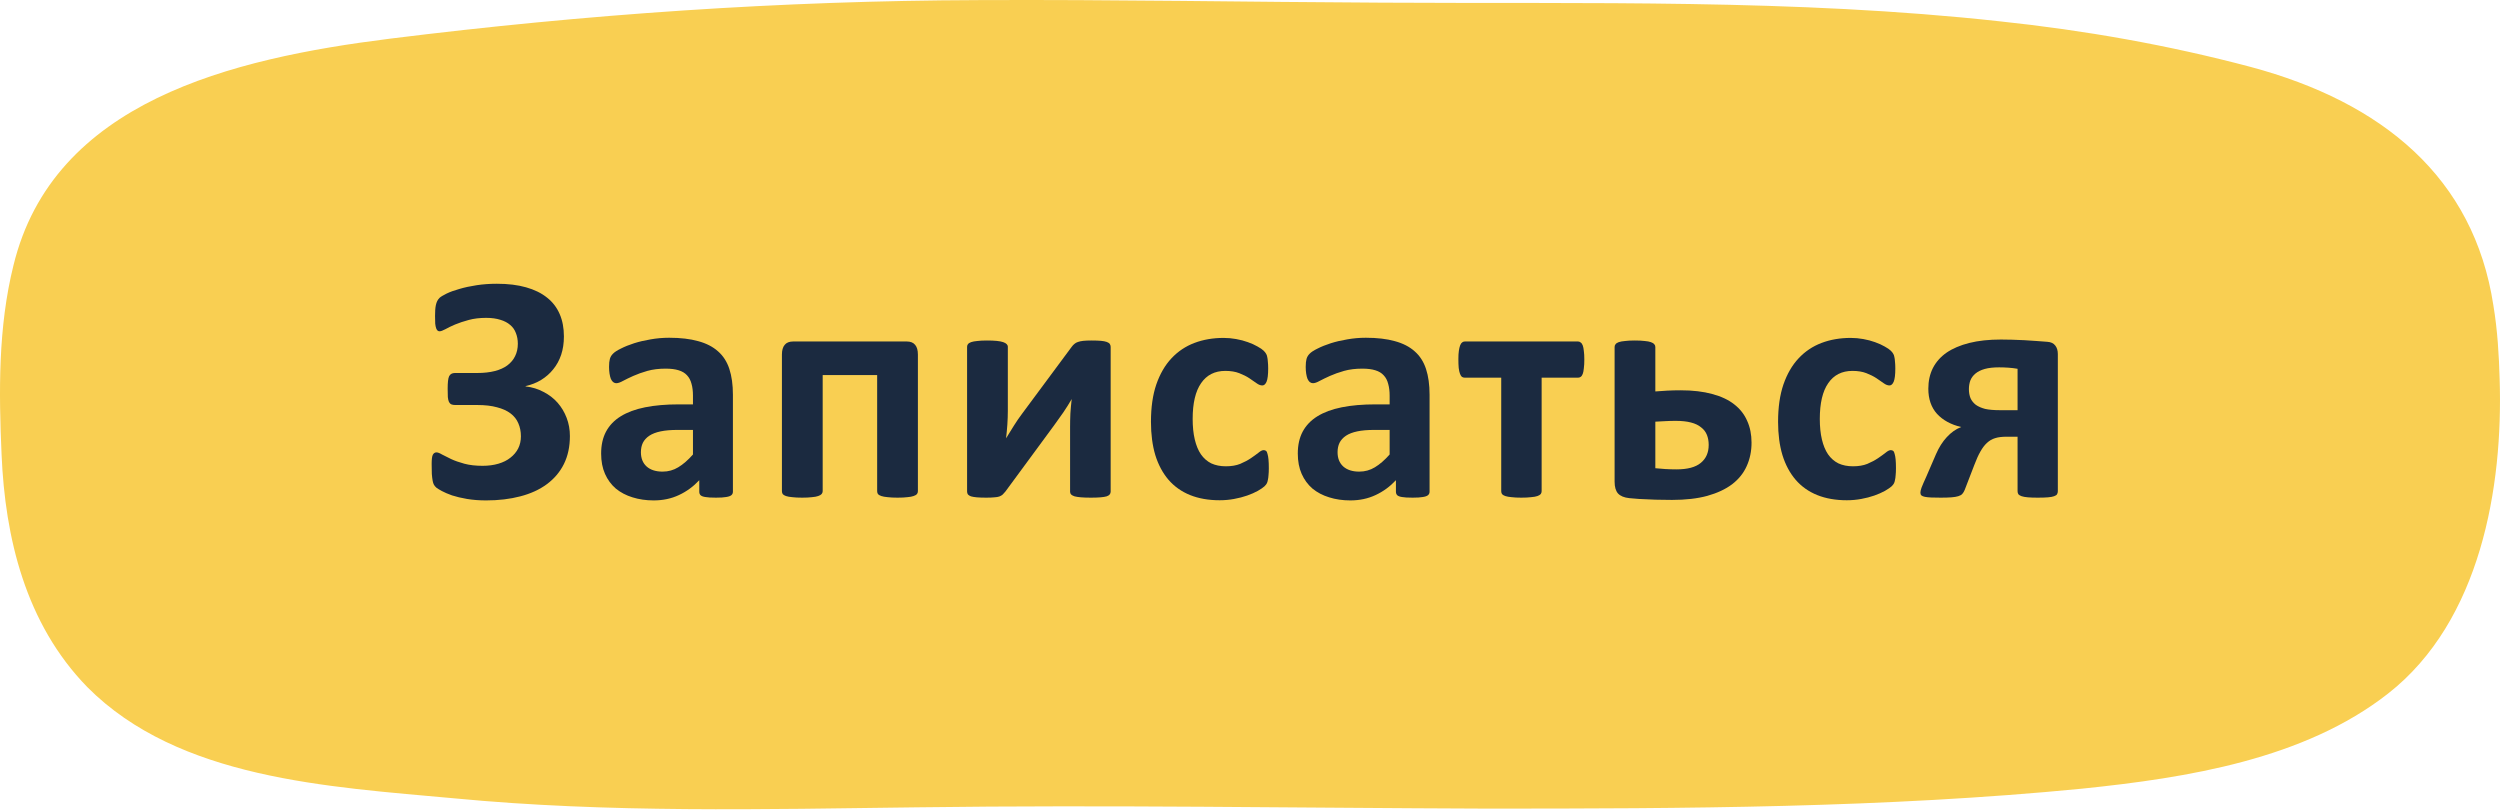 <?xml version="1.0" encoding="UTF-8"?> <svg xmlns="http://www.w3.org/2000/svg" width="151" height="49" viewBox="0 0 151 49" fill="none"> <path d="M150.6 18.445C150.853 19.959 150.937 21.473 150.979 22.909C151.19 29.392 149.842 37.505 144.24 41.891C139.185 45.851 132.15 46.977 125.748 47.636C113.827 48.801 101.738 48.84 89.775 48.84C78.317 48.801 66.902 48.607 55.445 48.762C46.136 48.879 36.742 49.112 27.433 48.219C19.809 47.52 10.794 47.054 5.276 41.503C1.528 37.66 0.306 32.459 0.095 27.451C-0.073 23.686 -0.115 19.765 0.811 16.038C3.212 6.14 13.954 3.539 23.558 2.335C35.394 0.86 47.147 0.045 59.109 0.006C67.239 -0.033 75.327 0.123 83.457 0.161C95.883 0.239 108.393 -0.071 120.777 1.287C125.916 1.831 130.971 2.723 135.942 4.043C143.903 6.178 149.421 10.72 150.6 18.445Z" fill="#F9CF52"></path> <path d="M34.422 26.338C34.422 26.976 34.301 27.539 34.06 28.027C33.82 28.509 33.475 28.916 33.025 29.248C32.583 29.574 32.049 29.818 31.424 29.98C30.805 30.143 30.119 30.225 29.363 30.225C28.947 30.225 28.562 30.195 28.211 30.137C27.866 30.078 27.563 30.006 27.303 29.922C27.049 29.831 26.844 29.743 26.688 29.658C26.531 29.574 26.421 29.505 26.355 29.453C26.29 29.395 26.241 29.336 26.209 29.277C26.176 29.219 26.15 29.137 26.131 29.033C26.111 28.922 26.095 28.786 26.082 28.623C26.076 28.46 26.072 28.259 26.072 28.018C26.072 27.744 26.095 27.562 26.141 27.471C26.193 27.373 26.268 27.324 26.365 27.324C26.443 27.324 26.554 27.366 26.697 27.451C26.84 27.529 27.023 27.62 27.244 27.725C27.465 27.829 27.732 27.923 28.045 28.008C28.357 28.092 28.725 28.135 29.148 28.135C29.5 28.135 29.819 28.092 30.105 28.008C30.392 27.923 30.633 27.803 30.828 27.646C31.03 27.49 31.186 27.305 31.297 27.09C31.408 26.869 31.463 26.624 31.463 26.357C31.463 26.064 31.411 25.801 31.307 25.566C31.209 25.332 31.053 25.134 30.838 24.971C30.623 24.808 30.35 24.684 30.018 24.6C29.692 24.509 29.298 24.463 28.836 24.463H27.498C27.4 24.463 27.322 24.45 27.264 24.424C27.205 24.398 27.156 24.349 27.117 24.277C27.085 24.206 27.062 24.108 27.049 23.984C27.042 23.854 27.039 23.685 27.039 23.477C27.039 23.288 27.046 23.135 27.059 23.018C27.072 22.894 27.094 22.796 27.127 22.725C27.166 22.653 27.212 22.604 27.264 22.578C27.322 22.546 27.391 22.529 27.469 22.529H28.826C29.223 22.529 29.575 22.49 29.881 22.412C30.187 22.334 30.441 22.22 30.643 22.07C30.851 21.914 31.007 21.729 31.111 21.514C31.222 21.292 31.277 21.042 31.277 20.762C31.277 20.527 31.238 20.312 31.16 20.117C31.088 19.922 30.975 19.759 30.818 19.629C30.662 19.492 30.463 19.388 30.223 19.316C29.982 19.238 29.695 19.199 29.363 19.199C28.973 19.199 28.621 19.241 28.309 19.326C27.996 19.411 27.723 19.502 27.488 19.6C27.26 19.697 27.065 19.792 26.902 19.883C26.746 19.967 26.629 20.01 26.551 20.01C26.505 20.01 26.466 19.997 26.434 19.971C26.401 19.945 26.372 19.899 26.346 19.834C26.32 19.762 26.3 19.668 26.287 19.551C26.281 19.434 26.277 19.281 26.277 19.092C26.277 18.962 26.281 18.841 26.287 18.73C26.294 18.62 26.307 18.519 26.326 18.428C26.346 18.337 26.372 18.259 26.404 18.193C26.437 18.122 26.486 18.053 26.551 17.988C26.622 17.923 26.762 17.838 26.971 17.734C27.186 17.63 27.446 17.536 27.752 17.451C28.058 17.36 28.403 17.285 28.787 17.227C29.171 17.168 29.578 17.139 30.008 17.139C30.685 17.139 31.274 17.21 31.775 17.354C32.283 17.497 32.706 17.705 33.045 17.979C33.383 18.245 33.637 18.578 33.807 18.975C33.976 19.365 34.06 19.814 34.06 20.322C34.06 20.726 34.005 21.094 33.895 21.426C33.784 21.758 33.624 22.051 33.416 22.305C33.214 22.559 32.97 22.773 32.684 22.949C32.404 23.119 32.091 23.242 31.746 23.32V23.34C32.143 23.385 32.505 23.496 32.83 23.672C33.162 23.841 33.445 24.059 33.68 24.326C33.914 24.593 34.096 24.899 34.227 25.244C34.357 25.583 34.422 25.947 34.422 26.338Z" fill="#1B2A40"></path> <path d="M44.268 29.697C44.268 29.788 44.235 29.86 44.17 29.912C44.105 29.964 44.001 30 43.857 30.02C43.721 30.046 43.516 30.059 43.242 30.059C42.949 30.059 42.734 30.046 42.598 30.02C42.467 30 42.373 29.964 42.315 29.912C42.262 29.86 42.236 29.788 42.236 29.697V29.004C41.878 29.388 41.468 29.688 41.006 29.902C40.55 30.117 40.042 30.225 39.482 30.225C39.02 30.225 38.594 30.163 38.203 30.039C37.819 29.922 37.484 29.746 37.197 29.512C36.917 29.271 36.699 28.975 36.543 28.623C36.387 28.271 36.309 27.861 36.309 27.393C36.309 26.885 36.406 26.445 36.602 26.074C36.803 25.697 37.1 25.387 37.49 25.146C37.887 24.899 38.379 24.717 38.965 24.6C39.551 24.482 40.231 24.424 41.006 24.424H41.855V23.896C41.855 23.623 41.826 23.385 41.768 23.184C41.715 22.975 41.624 22.803 41.494 22.666C41.37 22.529 41.201 22.428 40.986 22.363C40.778 22.298 40.518 22.266 40.205 22.266C39.795 22.266 39.427 22.311 39.102 22.402C38.783 22.494 38.499 22.594 38.252 22.705C38.005 22.816 37.796 22.917 37.627 23.008C37.464 23.099 37.331 23.145 37.227 23.145C37.155 23.145 37.09 23.122 37.031 23.076C36.979 23.031 36.934 22.965 36.895 22.881C36.862 22.796 36.836 22.692 36.816 22.568C36.797 22.445 36.787 22.308 36.787 22.158C36.787 21.956 36.803 21.797 36.836 21.68C36.868 21.562 36.93 21.458 37.022 21.367C37.113 21.27 37.272 21.165 37.5 21.055C37.728 20.938 37.995 20.83 38.301 20.732C38.607 20.635 38.939 20.557 39.297 20.498C39.661 20.433 40.036 20.4 40.42 20.4C41.103 20.4 41.686 20.469 42.168 20.605C42.656 20.736 43.057 20.941 43.369 21.221C43.682 21.494 43.91 21.849 44.053 22.285C44.196 22.721 44.268 23.239 44.268 23.838V29.697ZM41.855 25.967H40.918C40.521 25.967 40.182 25.996 39.902 26.055C39.622 26.113 39.395 26.201 39.219 26.318C39.043 26.436 38.913 26.579 38.828 26.748C38.75 26.911 38.711 27.1 38.711 27.314C38.711 27.679 38.825 27.965 39.053 28.174C39.287 28.382 39.609 28.486 40.02 28.486C40.365 28.486 40.68 28.398 40.967 28.223C41.26 28.047 41.556 27.79 41.855 27.451V25.967Z" fill="#1B2A40"></path> <path d="M55.441 29.668C55.441 29.733 55.422 29.792 55.383 29.844C55.344 29.889 55.275 29.928 55.178 29.961C55.087 29.994 54.963 30.016 54.807 30.029C54.65 30.049 54.452 30.059 54.211 30.059C53.977 30.059 53.778 30.049 53.615 30.029C53.459 30.016 53.332 29.994 53.234 29.961C53.137 29.928 53.068 29.889 53.029 29.844C52.997 29.792 52.98 29.733 52.98 29.668V22.656H49.69V29.668C49.69 29.733 49.667 29.792 49.621 29.844C49.582 29.889 49.514 29.928 49.416 29.961C49.325 29.994 49.201 30.016 49.045 30.029C48.889 30.049 48.69 30.059 48.449 30.059C48.208 30.059 48.01 30.049 47.853 30.029C47.697 30.016 47.57 29.994 47.473 29.961C47.382 29.928 47.316 29.889 47.277 29.844C47.245 29.792 47.228 29.733 47.228 29.668V21.416C47.228 21.156 47.284 20.96 47.395 20.83C47.505 20.693 47.678 20.625 47.912 20.625H54.768C54.995 20.625 55.165 20.693 55.275 20.83C55.386 20.96 55.441 21.156 55.441 21.416V29.668Z" fill="#1B2A40"></path> <path d="M67.084 29.697C67.084 29.762 67.064 29.818 67.025 29.863C66.993 29.909 66.931 29.948 66.84 29.98C66.749 30.006 66.625 30.026 66.469 30.039C66.319 30.052 66.127 30.059 65.893 30.059C65.658 30.059 65.46 30.052 65.297 30.039C65.141 30.026 65.01 30.006 64.906 29.98C64.809 29.948 64.737 29.909 64.691 29.863C64.652 29.818 64.633 29.762 64.633 29.697V25.811C64.633 25.537 64.639 25.254 64.652 24.961C64.672 24.668 64.698 24.381 64.731 24.102C64.574 24.375 64.405 24.645 64.223 24.912C64.04 25.172 63.855 25.433 63.666 25.693L60.727 29.688C60.668 29.759 60.613 29.821 60.56 29.873C60.508 29.919 60.44 29.958 60.355 29.99C60.277 30.016 60.176 30.033 60.053 30.039C59.929 30.052 59.77 30.059 59.574 30.059C59.34 30.059 59.148 30.052 58.998 30.039C58.855 30.026 58.738 30.006 58.647 29.98C58.562 29.948 58.5 29.909 58.461 29.863C58.428 29.811 58.412 29.753 58.412 29.688V20.947C58.412 20.889 58.428 20.837 58.461 20.791C58.5 20.739 58.565 20.697 58.656 20.664C58.754 20.631 58.878 20.609 59.027 20.596C59.184 20.576 59.379 20.566 59.613 20.566C60.075 20.566 60.401 20.599 60.59 20.664C60.779 20.729 60.873 20.824 60.873 20.947V24.814C60.873 25.081 60.863 25.358 60.844 25.645C60.824 25.931 60.798 26.208 60.766 26.475C60.922 26.214 61.081 25.957 61.244 25.703C61.407 25.443 61.579 25.192 61.762 24.951L64.731 20.947C64.783 20.876 64.838 20.817 64.897 20.771C64.955 20.719 65.027 20.68 65.111 20.654C65.203 20.622 65.31 20.599 65.434 20.586C65.564 20.573 65.73 20.566 65.932 20.566C66.159 20.566 66.348 20.573 66.498 20.586C66.648 20.599 66.765 20.622 66.85 20.654C66.941 20.687 67.003 20.729 67.035 20.781C67.068 20.833 67.084 20.892 67.084 20.957V29.697Z" fill="#1B2A40"></path> <path d="M76.637 28.281C76.637 28.451 76.63 28.594 76.617 28.711C76.611 28.822 76.598 28.916 76.578 28.994C76.565 29.072 76.546 29.137 76.519 29.189C76.5 29.235 76.451 29.297 76.373 29.375C76.295 29.447 76.162 29.538 75.973 29.648C75.784 29.753 75.569 29.847 75.328 29.932C75.087 30.016 74.824 30.085 74.537 30.137C74.257 30.189 73.967 30.215 73.668 30.215C72.997 30.215 72.402 30.111 71.881 29.902C71.367 29.694 70.934 29.388 70.582 28.984C70.231 28.574 69.963 28.076 69.781 27.49C69.606 26.904 69.518 26.234 69.518 25.479C69.518 24.606 69.625 23.854 69.84 23.223C70.061 22.585 70.367 22.057 70.758 21.641C71.148 21.224 71.611 20.915 72.144 20.713C72.678 20.511 73.264 20.41 73.902 20.41C74.163 20.41 74.417 20.433 74.664 20.479C74.918 20.524 75.152 20.586 75.367 20.664C75.588 20.742 75.784 20.83 75.953 20.928C76.129 21.025 76.253 21.11 76.324 21.182C76.396 21.253 76.445 21.315 76.471 21.367C76.503 21.413 76.526 21.475 76.539 21.553C76.559 21.631 76.572 21.729 76.578 21.846C76.591 21.956 76.598 22.093 76.598 22.256C76.598 22.634 76.565 22.9 76.5 23.057C76.435 23.206 76.35 23.281 76.246 23.281C76.135 23.281 76.018 23.236 75.894 23.145C75.771 23.053 75.624 22.953 75.455 22.842C75.286 22.731 75.084 22.63 74.85 22.539C74.615 22.448 74.335 22.402 74.01 22.402C73.372 22.402 72.883 22.65 72.545 23.145C72.206 23.633 72.037 24.352 72.037 25.303C72.037 25.771 72.079 26.185 72.164 26.543C72.249 26.901 72.372 27.201 72.535 27.441C72.704 27.682 72.913 27.865 73.16 27.988C73.414 28.105 73.707 28.164 74.039 28.164C74.378 28.164 74.667 28.115 74.908 28.018C75.156 27.913 75.37 27.799 75.553 27.676C75.735 27.552 75.888 27.441 76.012 27.344C76.135 27.24 76.24 27.188 76.324 27.188C76.383 27.188 76.432 27.204 76.471 27.236C76.51 27.269 76.539 27.331 76.559 27.422C76.585 27.506 76.604 27.617 76.617 27.754C76.63 27.891 76.637 28.066 76.637 28.281Z" fill="#1B2A40"></path> <path d="M86.346 29.697C86.346 29.788 86.313 29.86 86.248 29.912C86.183 29.964 86.079 30 85.936 30.02C85.799 30.046 85.594 30.059 85.32 30.059C85.027 30.059 84.812 30.046 84.676 30.02C84.546 30 84.451 29.964 84.393 29.912C84.341 29.86 84.314 29.788 84.314 29.697V29.004C83.956 29.388 83.546 29.688 83.084 29.902C82.628 30.117 82.12 30.225 81.561 30.225C81.098 30.225 80.672 30.163 80.281 30.039C79.897 29.922 79.562 29.746 79.275 29.512C78.995 29.271 78.777 28.975 78.621 28.623C78.465 28.271 78.387 27.861 78.387 27.393C78.387 26.885 78.484 26.445 78.68 26.074C78.882 25.697 79.178 25.387 79.568 25.146C79.966 24.899 80.457 24.717 81.043 24.6C81.629 24.482 82.309 24.424 83.084 24.424H83.934V23.896C83.934 23.623 83.904 23.385 83.846 23.184C83.794 22.975 83.703 22.803 83.572 22.666C83.449 22.529 83.279 22.428 83.064 22.363C82.856 22.298 82.596 22.266 82.283 22.266C81.873 22.266 81.505 22.311 81.18 22.402C80.861 22.494 80.578 22.594 80.33 22.705C80.083 22.816 79.874 22.917 79.705 23.008C79.542 23.099 79.409 23.145 79.305 23.145C79.233 23.145 79.168 23.122 79.109 23.076C79.057 23.031 79.012 22.965 78.973 22.881C78.94 22.796 78.914 22.692 78.894 22.568C78.875 22.445 78.865 22.308 78.865 22.158C78.865 21.956 78.882 21.797 78.914 21.68C78.947 21.562 79.008 21.458 79.1 21.367C79.191 21.27 79.35 21.165 79.578 21.055C79.806 20.938 80.073 20.83 80.379 20.732C80.685 20.635 81.017 20.557 81.375 20.498C81.74 20.433 82.114 20.4 82.498 20.4C83.182 20.4 83.764 20.469 84.246 20.605C84.734 20.736 85.135 20.941 85.447 21.221C85.76 21.494 85.988 21.849 86.131 22.285C86.274 22.721 86.346 23.239 86.346 23.838V29.697ZM83.934 25.967H82.996C82.599 25.967 82.26 25.996 81.981 26.055C81.701 26.113 81.473 26.201 81.297 26.318C81.121 26.436 80.991 26.579 80.906 26.748C80.828 26.911 80.789 27.1 80.789 27.314C80.789 27.679 80.903 27.965 81.131 28.174C81.365 28.382 81.688 28.486 82.098 28.486C82.443 28.486 82.758 28.398 83.045 28.223C83.338 28.047 83.634 27.79 83.934 27.451V25.967Z" fill="#1B2A40"></path> <path d="M95.693 21.709C95.693 21.924 95.684 22.103 95.664 22.246C95.651 22.389 95.628 22.503 95.596 22.588C95.563 22.672 95.521 22.731 95.469 22.764C95.423 22.796 95.371 22.812 95.312 22.812H93.115V29.668C93.115 29.733 93.096 29.792 93.057 29.844C93.018 29.889 92.953 29.928 92.861 29.961C92.77 29.994 92.643 30.016 92.481 30.029C92.324 30.049 92.126 30.059 91.885 30.059C91.65 30.059 91.455 30.049 91.299 30.029C91.143 30.016 91.016 29.994 90.918 29.961C90.827 29.928 90.762 29.889 90.723 29.844C90.69 29.792 90.674 29.733 90.674 29.668V22.812H88.477C88.412 22.812 88.353 22.796 88.301 22.764C88.255 22.725 88.216 22.663 88.184 22.578C88.151 22.494 88.125 22.376 88.106 22.227C88.092 22.077 88.086 21.895 88.086 21.68C88.086 21.484 88.096 21.322 88.115 21.191C88.135 21.055 88.161 20.944 88.193 20.859C88.226 20.775 88.265 20.716 88.311 20.684C88.356 20.645 88.412 20.625 88.477 20.625H95.312C95.371 20.625 95.423 20.645 95.469 20.684C95.521 20.716 95.563 20.775 95.596 20.859C95.628 20.944 95.651 21.058 95.664 21.201C95.684 21.338 95.693 21.507 95.693 21.709Z" fill="#1B2A40"></path> <path d="M105.793 26.738C105.793 27.253 105.695 27.725 105.5 28.154C105.311 28.578 105.018 28.942 104.621 29.248C104.224 29.547 103.723 29.782 103.117 29.951C102.518 30.114 101.809 30.195 100.988 30.195C100.773 30.195 100.552 30.192 100.324 30.186C100.096 30.186 99.872 30.179 99.65 30.166C99.429 30.16 99.211 30.15 98.996 30.137C98.788 30.124 98.592 30.107 98.41 30.088C98.098 30.055 97.87 29.961 97.727 29.805C97.59 29.648 97.522 29.411 97.522 29.092V20.957C97.522 20.892 97.541 20.837 97.58 20.791C97.619 20.739 97.684 20.697 97.775 20.664C97.873 20.631 98 20.609 98.156 20.596C98.312 20.576 98.508 20.566 98.742 20.566C98.983 20.566 99.182 20.576 99.338 20.596C99.494 20.609 99.618 20.631 99.709 20.664C99.807 20.697 99.875 20.739 99.914 20.791C99.96 20.837 99.982 20.892 99.982 20.957V23.643C100.204 23.623 100.445 23.607 100.705 23.594C100.965 23.581 101.232 23.574 101.506 23.574C102.242 23.574 102.88 23.649 103.42 23.799C103.96 23.942 104.403 24.15 104.748 24.424C105.1 24.697 105.36 25.029 105.529 25.42C105.705 25.804 105.793 26.244 105.793 26.738ZM103.205 26.875C103.205 26.647 103.169 26.445 103.098 26.27C103.026 26.087 102.909 25.934 102.746 25.811C102.59 25.68 102.385 25.583 102.131 25.518C101.883 25.453 101.577 25.42 101.213 25.42C100.985 25.42 100.764 25.426 100.549 25.439C100.334 25.446 100.145 25.456 99.982 25.469V28.281C100.171 28.301 100.37 28.317 100.578 28.33C100.793 28.343 101.021 28.35 101.262 28.35C101.926 28.35 102.414 28.219 102.727 27.959C103.046 27.699 103.205 27.337 103.205 26.875Z" fill="#1B2A40"></path> <path d="M114.516 28.281C114.516 28.451 114.509 28.594 114.496 28.711C114.49 28.822 114.477 28.916 114.457 28.994C114.444 29.072 114.424 29.137 114.398 29.189C114.379 29.235 114.33 29.297 114.252 29.375C114.174 29.447 114.04 29.538 113.852 29.648C113.663 29.753 113.448 29.847 113.207 29.932C112.966 30.016 112.702 30.085 112.416 30.137C112.136 30.189 111.846 30.215 111.547 30.215C110.876 30.215 110.281 30.111 109.76 29.902C109.245 29.694 108.812 29.388 108.461 28.984C108.109 28.574 107.842 28.076 107.66 27.49C107.484 26.904 107.396 26.234 107.396 25.479C107.396 24.606 107.504 23.854 107.719 23.223C107.94 22.585 108.246 22.057 108.637 21.641C109.027 21.224 109.49 20.915 110.023 20.713C110.557 20.511 111.143 20.41 111.781 20.41C112.042 20.41 112.296 20.433 112.543 20.479C112.797 20.524 113.031 20.586 113.246 20.664C113.467 20.742 113.663 20.83 113.832 20.928C114.008 21.025 114.132 21.11 114.203 21.182C114.275 21.253 114.324 21.315 114.35 21.367C114.382 21.413 114.405 21.475 114.418 21.553C114.438 21.631 114.451 21.729 114.457 21.846C114.47 21.956 114.477 22.093 114.477 22.256C114.477 22.634 114.444 22.9 114.379 23.057C114.314 23.206 114.229 23.281 114.125 23.281C114.014 23.281 113.897 23.236 113.773 23.145C113.65 23.053 113.503 22.953 113.334 22.842C113.165 22.731 112.963 22.63 112.729 22.539C112.494 22.448 112.214 22.402 111.889 22.402C111.251 22.402 110.762 22.65 110.424 23.145C110.085 23.633 109.916 24.352 109.916 25.303C109.916 25.771 109.958 26.185 110.043 26.543C110.128 26.901 110.251 27.201 110.414 27.441C110.583 27.682 110.792 27.865 111.039 27.988C111.293 28.105 111.586 28.164 111.918 28.164C112.257 28.164 112.546 28.115 112.787 28.018C113.035 27.913 113.249 27.799 113.432 27.676C113.614 27.552 113.767 27.441 113.891 27.344C114.014 27.24 114.118 27.188 114.203 27.188C114.262 27.188 114.311 27.204 114.35 27.236C114.389 27.269 114.418 27.331 114.438 27.422C114.464 27.506 114.483 27.617 114.496 27.754C114.509 27.891 114.516 28.066 114.516 28.281Z" fill="#1B2A40"></path> <path d="M124.293 29.668C124.293 29.74 124.277 29.801 124.244 29.854C124.218 29.899 124.16 29.938 124.068 29.971C123.984 30.003 123.86 30.026 123.697 30.039C123.541 30.052 123.333 30.059 123.072 30.059C122.838 30.059 122.643 30.052 122.486 30.039C122.33 30.026 122.203 30.003 122.105 29.971C122.014 29.938 121.949 29.899 121.91 29.854C121.878 29.801 121.861 29.74 121.861 29.668V26.377H121.217C120.917 26.377 120.68 26.406 120.504 26.465C120.328 26.517 120.165 26.611 120.016 26.748C119.872 26.878 119.739 27.054 119.615 27.275C119.492 27.49 119.368 27.764 119.244 28.096L118.668 29.59C118.629 29.688 118.58 29.769 118.521 29.834C118.469 29.893 118.388 29.938 118.277 29.971C118.173 30.003 118.036 30.026 117.867 30.039C117.698 30.052 117.483 30.059 117.223 30.059C116.995 30.059 116.803 30.055 116.646 30.049C116.49 30.042 116.363 30.029 116.266 30.01C116.168 29.99 116.096 29.961 116.051 29.922C116.012 29.883 115.992 29.828 115.992 29.756C115.992 29.684 116.015 29.583 116.061 29.453C116.113 29.316 116.207 29.098 116.344 28.799L116.939 27.422C117.115 27.018 117.33 26.68 117.584 26.406C117.838 26.126 118.128 25.921 118.453 25.791C117.841 25.648 117.356 25.384 116.998 25C116.646 24.609 116.471 24.102 116.471 23.477C116.471 23.014 116.562 22.601 116.744 22.236C116.933 21.865 117.21 21.553 117.574 21.299C117.945 21.045 118.404 20.85 118.951 20.713C119.498 20.576 120.133 20.508 120.855 20.508C121.057 20.508 121.279 20.511 121.52 20.518C121.767 20.524 122.014 20.534 122.262 20.547C122.516 20.56 122.763 20.576 123.004 20.596C123.251 20.609 123.469 20.625 123.658 20.645C123.873 20.658 124.033 20.732 124.137 20.869C124.241 20.999 124.293 21.172 124.293 21.387V29.668ZM121.861 22.275C121.679 22.243 121.49 22.22 121.295 22.207C121.1 22.194 120.917 22.188 120.748 22.188C120.403 22.188 120.113 22.22 119.879 22.285C119.651 22.35 119.465 22.441 119.322 22.559C119.179 22.676 119.075 22.816 119.01 22.979C118.951 23.141 118.922 23.317 118.922 23.506C118.922 23.708 118.954 23.89 119.02 24.053C119.091 24.209 119.199 24.342 119.342 24.453C119.492 24.557 119.677 24.639 119.898 24.697C120.126 24.749 120.429 24.775 120.807 24.775H121.861V22.275Z" fill="#1B2A40"></path> </svg> 
